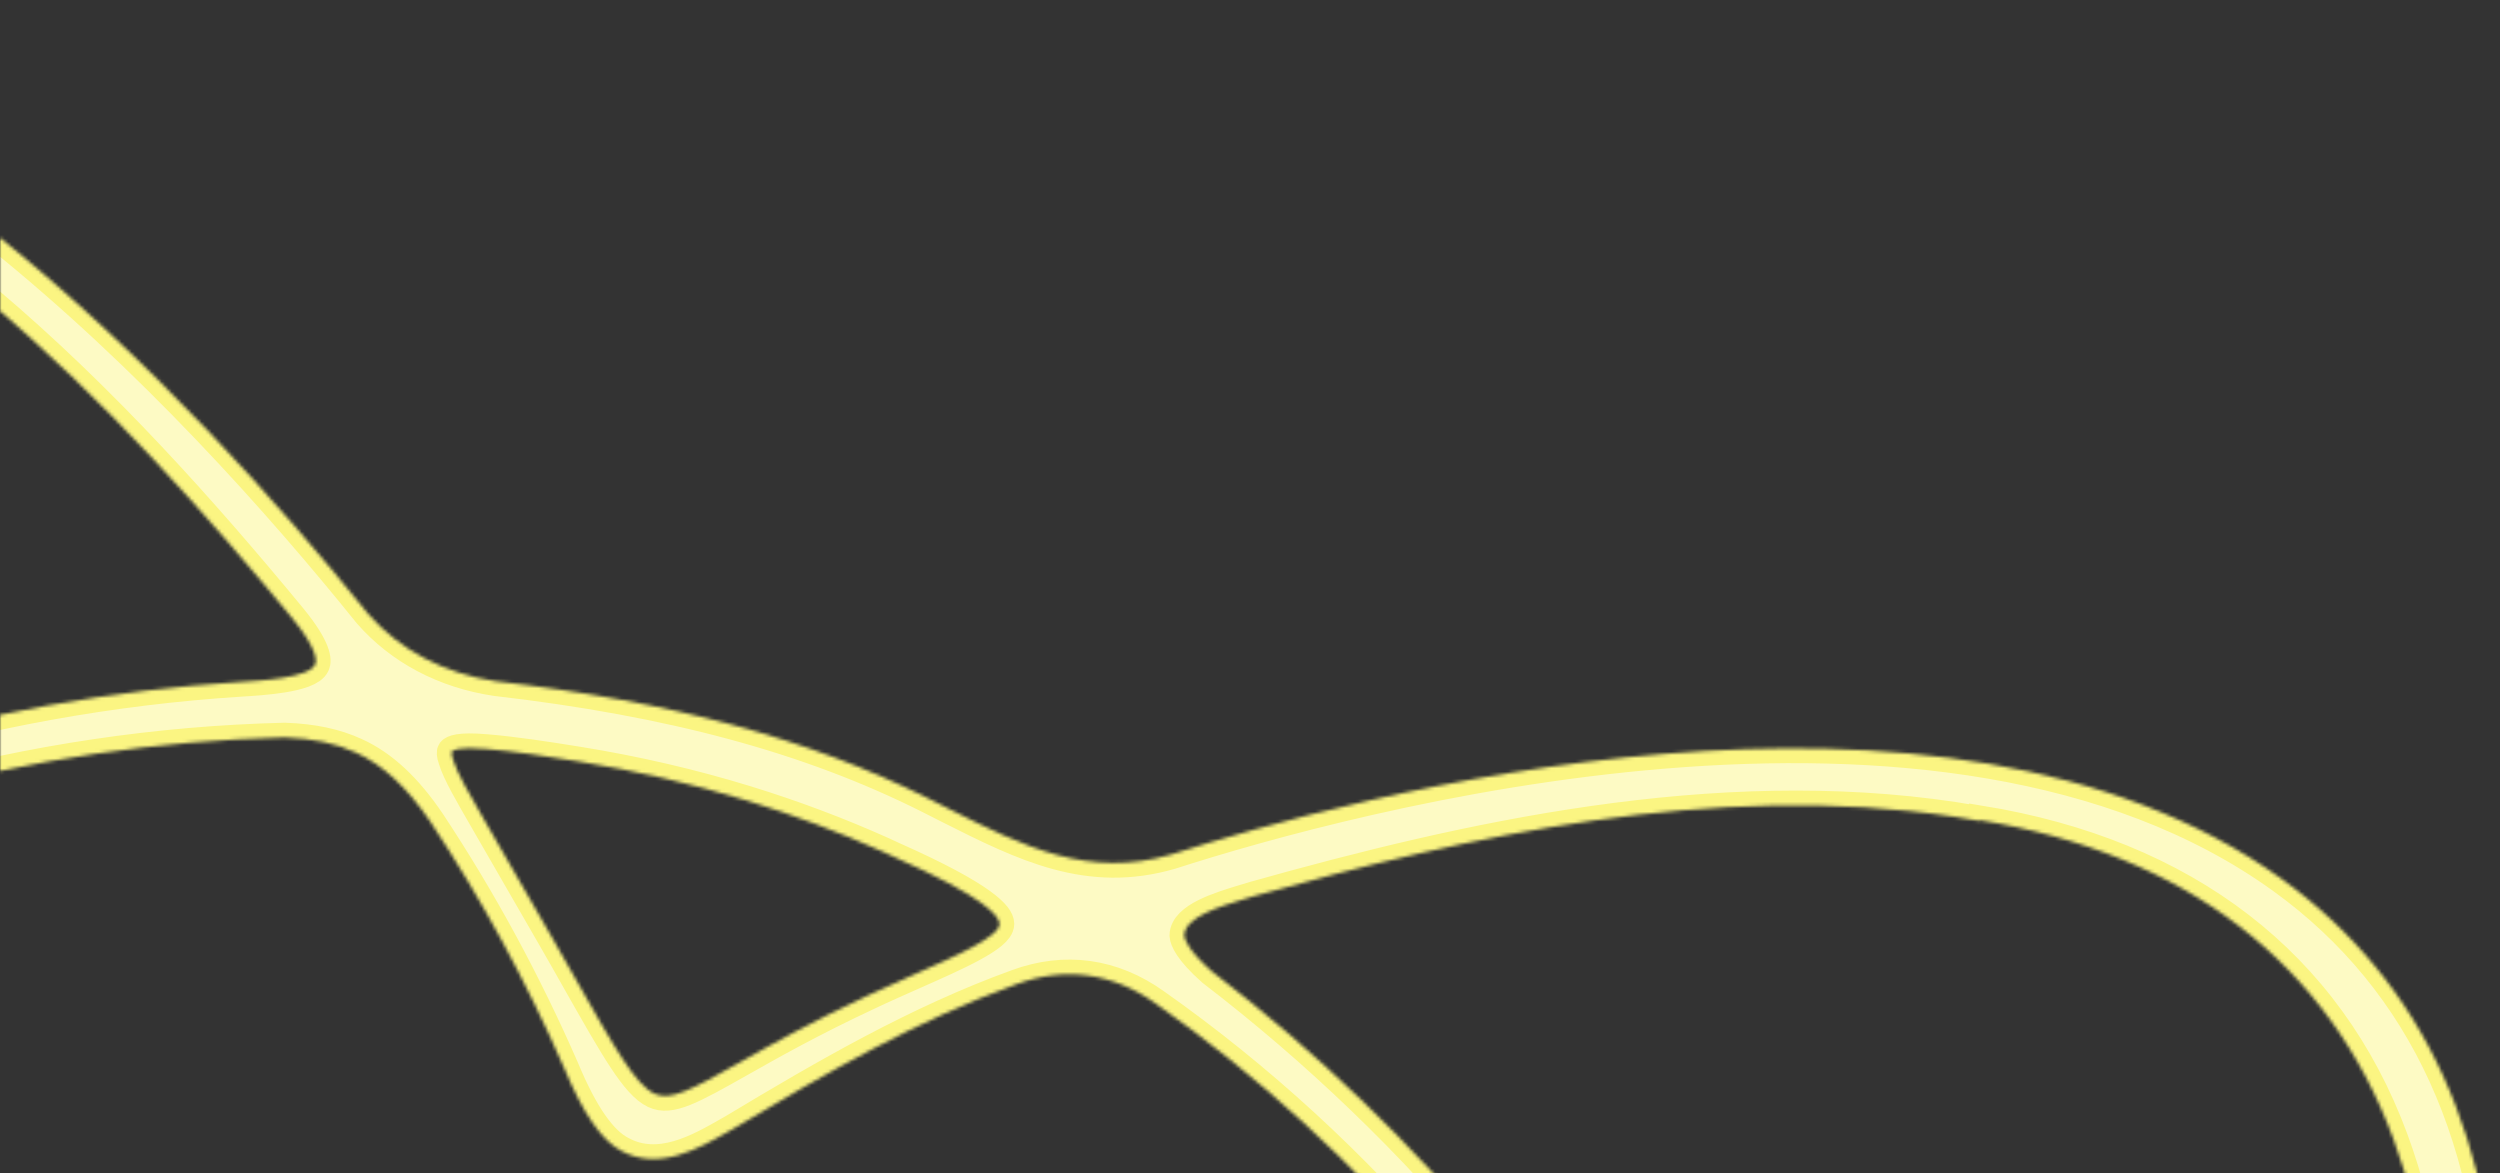 <svg width="750" height="352" viewBox="0 0 750 352" fill="none" xmlns="http://www.w3.org/2000/svg">
<rect x="0" y="0" width="750" height="352" fill="#333333" stroke="none"/>
<mask id="path-1-inside-1_16039_13764" fill="white">
<path d="M538.269 832.094C541.983 823.188 545.795 813.959 547.956 805.063C550.479 797.296 552.22 789.333 553.927 781.625C558.538 760.734 562.935 740.973 581.137 727.273C687.778 653.135 752.371 530.209 749.699 406.511C749.131 342.596 727.255 294.568 684.595 263.74C582.751 190.184 403.668 239.515 351.347 256.353C326.544 263.596 307.184 254.011 284.881 242.768L278.177 239.378C242.62 221.579 201.423 210.456 148.675 204.366C133.19 202.038 119.871 194.975 110.383 184.089C57.736 118.672 -46.409 7.846 -152.344 0.402C-197.357 -2.777 -238.57 12.918 -274.939 46.969C-367.998 135.377 -399.194 303.412 -347.574 437.785C-342.969 451.02 -341.852 462.208 -344.128 473.061C-345.642 481.005 -348.827 489.055 -351.619 496.12C-360.203 517.116 -367.265 540.794 -373.176 568.5C-376.889 587.188 -388.185 602.614 -407.74 615.676C-511.625 688.05 -597.233 853.246 -554.418 993.941C-534.799 1054.2 -490.814 1084.46 -443.866 1098.9C-386.809 1116.45 -325.455 1110.54 -298.636 1106.53C-263.883 1102.48 -231.941 1094.33 -201.011 1086.45C-185.832 1082.58 -171.465 1078.9 -157.085 1075.75C-146.544 1074.43 -136.161 1076.08 -124.742 1080.83C-72.558 1107.46 -24.204 1123.09 23.045 1128.64C37.904 1130.55 53.202 1133.49 64.59 1142.08C69.11 1145.38 73.502 1149.52 78.221 1155.04C120.363 1208.42 268.349 1378.32 404.222 1323.84C441.254 1309.07 476.777 1276.05 504.186 1230.83C563.639 1132.53 572.759 996.83 527.514 885.045C523.565 867.231 530.992 849.42 538.139 832.231L538.269 832.094ZM-103.185 1046.3C-101.437 1045.51 -99.742 1044.74 -98.461 1044.03C-76.489 1034.19 -57.319 1024.69 -39.802 1014.94C-24.773 1006.37 -13.152 1002.55 -5.08 1011.85C-1.045 1016.15 2.324 1022.32 5.395 1028.31C15.816 1048.82 27.209 1069.06 39.248 1088.34L40.153 1089.86C43.37 1095.23 47.756 1102.55 46.609 1107.29C46.298 1108.88 40.18 1112.22 16.263 1108.67C-42.623 1099.94 -118.967 1067.38 -118.106 1057.82L-118.056 1057.66C-117.182 1052.66 -109.409 1049.12 -103.173 1046.26L-103.185 1046.3ZM-5.968 986.966C-12.348 984.827 -19.116 986.109 -27.439 990.719C-54.898 1007.46 -81.974 1023.39 -111.062 1035.07C-133 1044.65 -151.156 1042.52 -169.96 1028.1C-295.081 934.815 -367.984 783.582 -360.297 633.546C-359.591 624.202 -358.071 618.251 -355.262 613.582C-351.154 606.701 -343.4 602.358 -335.711 598.659C-319.919 591.212 -296.237 581.854 -276.635 575.401C-275.148 574.884 -273.608 574.34 -272.028 573.808C-267.142 572.168 -262.109 570.485 -258.034 567.888C-248.56 561.551 -253.087 552.811 -255.274 548.553C-258.655 542.422 -263.43 536.217 -268.041 530.195C-269.836 527.828 -271.643 525.502 -273.289 523.225C-281.647 511.978 -291.129 499.058 -297.569 488.047C-301.877 480.613 -304.484 473.836 -305.508 467.235C-307.998 452.88 -300.16 438.914 -294.074 429.631C-212.743 304.816 -67.252 224.968 85.408 221.245C93.819 221.531 100.799 223.014 106.765 225.779C114.881 229.471 122.213 236.285 129.172 246.615C144.499 269.743 157.994 294.654 169.319 320.58C175.018 334.284 180.667 342.396 186.571 345.363C197.698 351.353 209.611 344.571 218.314 339.59L219.978 338.642C247.784 321.921 275.249 306.024 305.041 295.225C319.464 289.924 333.788 291.851 346.566 300.961C472.014 389.302 549.946 543.323 545.111 693.439C544.795 702.239 543.564 714.874 536.694 723.251L536.485 723.497C526.71 734.698 508.392 741.723 492.237 747.908C488.576 749.305 485.008 750.686 481.522 752.093C478.794 753.334 474.968 754.547 470.903 755.82C457.232 760.113 438.473 765.984 441.162 781.994C443.303 791.151 449.431 799.145 455.379 806.861C457.752 809.937 460.001 812.842 461.958 815.835C463.843 818.628 465.809 821.446 467.803 824.317C478.962 840.276 490.494 856.748 490.769 873.697C490.745 885.862 483.924 896.38 477.309 906.517C402.681 1020.34 273.532 1096.85 131.918 1111.14C128.873 1111.4 125.734 1111.67 122.49 1112C101.768 1114.03 80.324 1116.11 65.834 1101.92C54.701 1090.48 46.653 1075.92 38.817 1061.83C37.364 1059.21 35.939 1056.65 34.542 1054.14C26.068 1038.52 18.67 1022.56 11.966 1007.67C6.711 995.824 0.991 989.24 -6.077 986.888L-5.968 986.966ZM-371.681 1092.6C-437.011 1090.43 -486.906 1067.87 -516.256 1027.01C-551.832 977.473 -556.643 900.877 -529.42 816.696C-513.707 764.606 -488.005 718.466 -452.915 679.507C-435.619 660.261 -396.498 623.162 -384.407 624.58C-384.326 624.605 -384.245 624.63 -384.164 624.655C-380.282 625.849 -380.21 639.858 -380.222 644.502L-380.234 645.694C-380.764 797.356 -302.648 950.061 -176.653 1044.1C-169.402 1050.32 -168.677 1053.29 -168.714 1053.98C-169.233 1058.69 -178.664 1061.72 -184.894 1063.7C-186.076 1064.09 -187.205 1064.45 -188.241 1064.8C-255.081 1085.09 -312.827 1094.24 -364.72 1092.71L-371.874 1092.37L-371.79 1092.52L-371.681 1092.6ZM-321.722 486.416L-321.321 486.406C-316.456 486.132 -307.294 501.964 -302.861 509.569C-300.226 514.098 -297.968 517.979 -296.036 520.477C-293.911 523.786 -291.693 527.08 -289.547 530.175C-288.144 532.377 -286.675 534.511 -285.291 536.486C-278.102 546.93 -275.946 551.002 -280.151 555.463C-286.026 560.605 -293.846 563.865 -302.076 567.309C-305.417 568.672 -308.729 570.088 -311.88 571.553L-320.969 575.485C-325.818 577.579 -330.521 579.629 -334.854 581.483C-338.219 582.927 -348.396 587.232 -352.437 586.698C-353.109 586.58 -353.286 586.436 -353.467 586.16C-355.601 583.024 -352.895 572.215 -351.571 567.045C-351.033 564.865 -350.541 562.98 -350.321 561.543C-349.873 560.087 -349.347 557.947 -348.657 555.415C-331.206 490.049 -323.206 486.49 -321.815 486.431L-321.722 486.416ZM72.439 204.552C-83.891 214.449 -229.242 297.439 -316.286 426.295C-321.838 433.263 -324.69 433.758 -325.334 433.693C-330.106 432.801 -333.236 424.269 -335.388 418.605L-336.16 416.508C-350.664 374.732 -356.755 328.772 -353.747 283.308C-348.133 201.022 -312.392 95.912 -245.103 46.674C-209.104 20.301 -167.678 12.549 -122.106 23.691C-34.586 47.691 35.95 122.727 87.595 185.356C95.282 194.759 95.03 198.311 94.533 199.353C92.766 203.369 77.985 204.222 72.439 204.552ZM274.539 292.216C270.128 294.179 265.319 296.285 260.343 298.65C243.544 306.496 231.062 313.545 221.948 318.709C207.208 327.056 201.062 330.344 196.312 328.086C190.629 325.409 184.416 314.379 173.111 294.435C170.766 290.261 168.184 285.705 165.297 280.7L144.976 245.456C140.792 238.194 137.14 231.936 135.908 227.883C135.307 226.237 135.466 225.578 135.544 225.469C135.83 225.114 137.422 223.966 145.83 224.694C154.331 225.405 163.8 226.857 173.498 228.424C190.746 231.207 207.646 235.122 223.983 240.147C237.974 244.451 251.623 249.579 264.809 255.494L267.908 256.934C295.682 269.24 299.829 274.898 299.842 277.159C299.851 281.013 286.99 286.707 274.539 292.216ZM593.851 246.051C655.698 256.09 698.582 289.068 718.051 341.755C754.087 439.155 704.632 579.353 638.15 653.45C618.873 674.964 578.178 712.286 568.634 709.351C568.594 709.338 568.513 709.314 568.473 709.301C564.252 707.914 564.179 692.753 564.157 687.789L564.138 686.987C565.066 536.332 490.005 388.374 363.54 291.398C356.516 285.165 355.368 281.846 355.287 280.67C355.333 275.196 365.936 271.951 372.966 269.819C374.135 269.471 375.212 269.138 376.235 268.833C439.666 250.987 514.243 234.178 586.373 245.034L593.91 246.291L593.826 246.132L593.851 246.051ZM505.458 848.825C502.015 849.226 494.539 836.834 491.658 832.097C490.14 829.55 488.706 827.161 487.558 825.569L478.562 811.071C477.155 808.735 475.725 806.48 474.334 804.238C471.068 799.028 467.981 794.095 465.21 788.86C463.212 785.28 462.466 782.527 462.997 780.655C463.433 779.239 464.661 777.979 466.895 776.763C474.543 772.476 483.034 768.759 491.249 765.221C495.635 763.339 499.992 761.404 504.123 759.488C506.655 758.452 509.488 757.154 512.428 755.801C520.16 752.248 529.747 747.849 535.078 748.073C535.24 748.123 535.414 748.132 535.535 748.169C535.899 748.281 536.104 748.477 536.229 748.648C538.4 751.662 536.059 762.008 534.97 766.985C534.473 769.178 534.063 771.088 533.926 772.108C528.804 795.232 514.31 842.783 505.458 848.825ZM100.727 1130.8C259.316 1123.06 410.216 1040.45 494.666 915.132C497.808 910.388 505.203 899.296 509.698 899.793C510.893 899.939 514.016 901.298 517.973 911.457C533.053 951.507 540.213 995.716 538.742 1039.93L538.553 1043.85C534.686 1126.5 498.022 1238.49 426.618 1289.17C388.625 1316.12 345.445 1322.67 298.292 1308.61C297.524 1308.37 296.796 1308.15 296.068 1307.92C233.066 1288.54 181.851 1240.92 138.771 1197.79C124.399 1182.92 111.038 1167.79 99.009 1152.94L98.057 1151.71C94.402 1147.05 89.863 1141.22 89.794 1136.56C89.909 1134.6 90.864 1132.5 100.74 1130.76L100.727 1130.8Z"/>
</mask>
<path d="M538.269 832.094C541.983 823.188 545.795 813.959 547.956 805.063C550.479 797.296 552.22 789.333 553.927 781.625C558.538 760.734 562.935 740.973 581.137 727.273C687.778 653.135 752.371 530.209 749.699 406.511C749.131 342.596 727.255 294.568 684.595 263.74C582.751 190.184 403.668 239.515 351.347 256.353C326.544 263.596 307.184 254.011 284.881 242.768L278.177 239.378C242.62 221.579 201.423 210.456 148.675 204.366C133.19 202.038 119.871 194.975 110.383 184.089C57.736 118.672 -46.409 7.846 -152.344 0.402C-197.357 -2.777 -238.57 12.918 -274.939 46.969C-367.998 135.377 -399.194 303.412 -347.574 437.785C-342.969 451.02 -341.852 462.208 -344.128 473.061C-345.642 481.005 -348.827 489.055 -351.619 496.12C-360.203 517.116 -367.265 540.794 -373.176 568.5C-376.889 587.188 -388.185 602.614 -407.74 615.676C-511.625 688.05 -597.233 853.246 -554.418 993.941C-534.799 1054.2 -490.814 1084.46 -443.866 1098.9C-386.809 1116.45 -325.455 1110.54 -298.636 1106.53C-263.883 1102.48 -231.941 1094.33 -201.011 1086.45C-185.832 1082.58 -171.465 1078.9 -157.085 1075.75C-146.544 1074.43 -136.161 1076.08 -124.742 1080.83C-72.558 1107.46 -24.204 1123.09 23.045 1128.64C37.904 1130.55 53.202 1133.49 64.59 1142.08C69.11 1145.38 73.502 1149.52 78.221 1155.04C120.363 1208.42 268.349 1378.32 404.222 1323.84C441.254 1309.07 476.777 1276.05 504.186 1230.83C563.639 1132.53 572.759 996.83 527.514 885.045C523.565 867.231 530.992 849.42 538.139 832.231L538.269 832.094ZM-103.185 1046.3C-101.437 1045.51 -99.742 1044.74 -98.461 1044.03C-76.489 1034.19 -57.319 1024.69 -39.802 1014.94C-24.773 1006.37 -13.152 1002.55 -5.08 1011.85C-1.045 1016.15 2.324 1022.32 5.395 1028.31C15.816 1048.82 27.209 1069.06 39.248 1088.34L40.153 1089.86C43.37 1095.23 47.756 1102.55 46.609 1107.29C46.298 1108.88 40.18 1112.22 16.263 1108.67C-42.623 1099.94 -118.967 1067.38 -118.106 1057.82L-118.056 1057.66C-117.182 1052.66 -109.409 1049.12 -103.173 1046.26L-103.185 1046.3ZM-5.968 986.966C-12.348 984.827 -19.116 986.109 -27.439 990.719C-54.898 1007.46 -81.974 1023.39 -111.062 1035.07C-133 1044.65 -151.156 1042.52 -169.96 1028.1C-295.081 934.815 -367.984 783.582 -360.297 633.546C-359.591 624.202 -358.071 618.251 -355.262 613.582C-351.154 606.701 -343.4 602.358 -335.711 598.659C-319.919 591.212 -296.237 581.854 -276.635 575.401C-275.148 574.884 -273.608 574.34 -272.028 573.808C-267.142 572.168 -262.109 570.485 -258.034 567.888C-248.56 561.551 -253.087 552.811 -255.274 548.553C-258.655 542.422 -263.43 536.217 -268.041 530.195C-269.836 527.828 -271.643 525.502 -273.289 523.225C-281.647 511.978 -291.129 499.058 -297.569 488.047C-301.877 480.613 -304.484 473.836 -305.508 467.235C-307.998 452.88 -300.16 438.914 -294.074 429.631C-212.743 304.816 -67.252 224.968 85.408 221.245C93.819 221.531 100.799 223.014 106.765 225.779C114.881 229.471 122.213 236.285 129.172 246.615C144.499 269.743 157.994 294.654 169.319 320.58C175.018 334.284 180.667 342.396 186.571 345.363C197.698 351.353 209.611 344.571 218.314 339.59L219.978 338.642C247.784 321.921 275.249 306.024 305.041 295.225C319.464 289.924 333.788 291.851 346.566 300.961C472.014 389.302 549.946 543.323 545.111 693.439C544.795 702.239 543.564 714.874 536.694 723.251L536.485 723.497C526.71 734.698 508.392 741.723 492.237 747.908C488.576 749.305 485.008 750.686 481.522 752.093C478.794 753.334 474.968 754.547 470.903 755.82C457.232 760.113 438.473 765.984 441.162 781.994C443.303 791.151 449.431 799.145 455.379 806.861C457.752 809.937 460.001 812.842 461.958 815.835C463.843 818.628 465.809 821.446 467.803 824.317C478.962 840.276 490.494 856.748 490.769 873.697C490.745 885.862 483.924 896.38 477.309 906.517C402.681 1020.34 273.532 1096.85 131.918 1111.14C128.873 1111.4 125.734 1111.67 122.49 1112C101.768 1114.03 80.324 1116.11 65.834 1101.92C54.701 1090.48 46.653 1075.92 38.817 1061.83C37.364 1059.21 35.939 1056.65 34.542 1054.14C26.068 1038.52 18.67 1022.56 11.966 1007.67C6.711 995.824 0.991 989.24 -6.077 986.888L-5.968 986.966ZM-371.681 1092.6C-437.011 1090.43 -486.906 1067.87 -516.256 1027.01C-551.832 977.473 -556.643 900.877 -529.42 816.696C-513.707 764.606 -488.005 718.466 -452.915 679.507C-435.619 660.261 -396.498 623.162 -384.407 624.58C-384.326 624.605 -384.245 624.63 -384.164 624.655C-380.282 625.849 -380.21 639.858 -380.222 644.502L-380.234 645.694C-380.764 797.356 -302.648 950.061 -176.653 1044.1C-169.402 1050.32 -168.677 1053.29 -168.714 1053.98C-169.233 1058.69 -178.664 1061.72 -184.894 1063.7C-186.076 1064.09 -187.205 1064.45 -188.241 1064.8C-255.081 1085.09 -312.827 1094.24 -364.72 1092.71L-371.874 1092.37L-371.79 1092.52L-371.681 1092.6ZM-321.722 486.416L-321.321 486.406C-316.456 486.132 -307.294 501.964 -302.861 509.569C-300.226 514.098 -297.968 517.979 -296.036 520.477C-293.911 523.786 -291.693 527.08 -289.547 530.175C-288.144 532.377 -286.675 534.511 -285.291 536.486C-278.102 546.93 -275.946 551.002 -280.151 555.463C-286.026 560.605 -293.846 563.865 -302.076 567.309C-305.417 568.672 -308.729 570.088 -311.88 571.553L-320.969 575.485C-325.818 577.579 -330.521 579.629 -334.854 581.483C-338.219 582.927 -348.396 587.232 -352.437 586.698C-353.109 586.58 -353.286 586.436 -353.467 586.16C-355.601 583.024 -352.895 572.215 -351.571 567.045C-351.033 564.865 -350.541 562.98 -350.321 561.543C-349.873 560.087 -349.347 557.947 -348.657 555.415C-331.206 490.049 -323.206 486.49 -321.815 486.431L-321.722 486.416ZM72.439 204.552C-83.891 214.449 -229.242 297.439 -316.286 426.295C-321.838 433.263 -324.69 433.758 -325.334 433.693C-330.106 432.801 -333.236 424.269 -335.388 418.605L-336.16 416.508C-350.664 374.732 -356.755 328.772 -353.747 283.308C-348.133 201.022 -312.392 95.912 -245.103 46.674C-209.104 20.301 -167.678 12.549 -122.106 23.691C-34.586 47.691 35.95 122.727 87.595 185.356C95.282 194.759 95.03 198.311 94.533 199.353C92.766 203.369 77.985 204.222 72.439 204.552ZM274.539 292.216C270.128 294.179 265.319 296.285 260.343 298.65C243.544 306.496 231.062 313.545 221.948 318.709C207.208 327.056 201.062 330.344 196.312 328.086C190.629 325.409 184.416 314.379 173.111 294.435C170.766 290.261 168.184 285.705 165.297 280.7L144.976 245.456C140.792 238.194 137.14 231.936 135.908 227.883C135.307 226.237 135.466 225.578 135.544 225.469C135.83 225.114 137.422 223.966 145.83 224.694C154.331 225.405 163.8 226.857 173.498 228.424C190.746 231.207 207.646 235.122 223.983 240.147C237.974 244.451 251.623 249.579 264.809 255.494L267.908 256.934C295.682 269.24 299.829 274.898 299.842 277.159C299.851 281.013 286.99 286.707 274.539 292.216ZM593.851 246.051C655.698 256.09 698.582 289.068 718.051 341.755C754.087 439.155 704.632 579.353 638.15 653.45C618.873 674.964 578.178 712.286 568.634 709.351C568.594 709.338 568.513 709.314 568.473 709.301C564.252 707.914 564.179 692.753 564.157 687.789L564.138 686.987C565.066 536.332 490.005 388.374 363.54 291.398C356.516 285.165 355.368 281.846 355.287 280.67C355.333 275.196 365.936 271.951 372.966 269.819C374.135 269.471 375.212 269.138 376.235 268.833C439.666 250.987 514.243 234.178 586.373 245.034L593.91 246.291L593.826 246.132L593.851 246.051ZM505.458 848.825C502.015 849.226 494.539 836.834 491.658 832.097C490.14 829.55 488.706 827.161 487.558 825.569L478.562 811.071C477.155 808.735 475.725 806.48 474.334 804.238C471.068 799.028 467.981 794.095 465.21 788.86C463.212 785.28 462.466 782.527 462.997 780.655C463.433 779.239 464.661 777.979 466.895 776.763C474.543 772.476 483.034 768.759 491.249 765.221C495.635 763.339 499.992 761.404 504.123 759.488C506.655 758.452 509.488 757.154 512.428 755.801C520.16 752.248 529.747 747.849 535.078 748.073C535.24 748.123 535.414 748.132 535.535 748.169C535.899 748.281 536.104 748.477 536.229 748.648C538.4 751.662 536.059 762.008 534.97 766.985C534.473 769.178 534.063 771.088 533.926 772.108C528.804 795.232 514.31 842.783 505.458 848.825ZM100.727 1130.8C259.316 1123.06 410.216 1040.45 494.666 915.132C497.808 910.388 505.203 899.296 509.698 899.793C510.893 899.939 514.016 901.298 517.973 911.457C533.053 951.507 540.213 995.716 538.742 1039.93L538.553 1043.85C534.686 1126.5 498.022 1238.49 426.618 1289.17C388.625 1316.12 345.445 1322.67 298.292 1308.61C297.524 1308.37 296.796 1308.15 296.068 1307.92C233.066 1288.54 181.851 1240.92 138.771 1197.79C124.399 1182.92 111.038 1167.79 99.009 1152.94L98.057 1151.71C94.402 1147.05 89.863 1141.22 89.794 1136.56C89.909 1134.6 90.864 1132.5 100.74 1130.76L100.727 1130.8Z" fill="#FDFAC4" stroke="#FBF582" stroke-width="8.862" mask="url(#path-1-inside-1_16039_13764)"/>
</svg>
